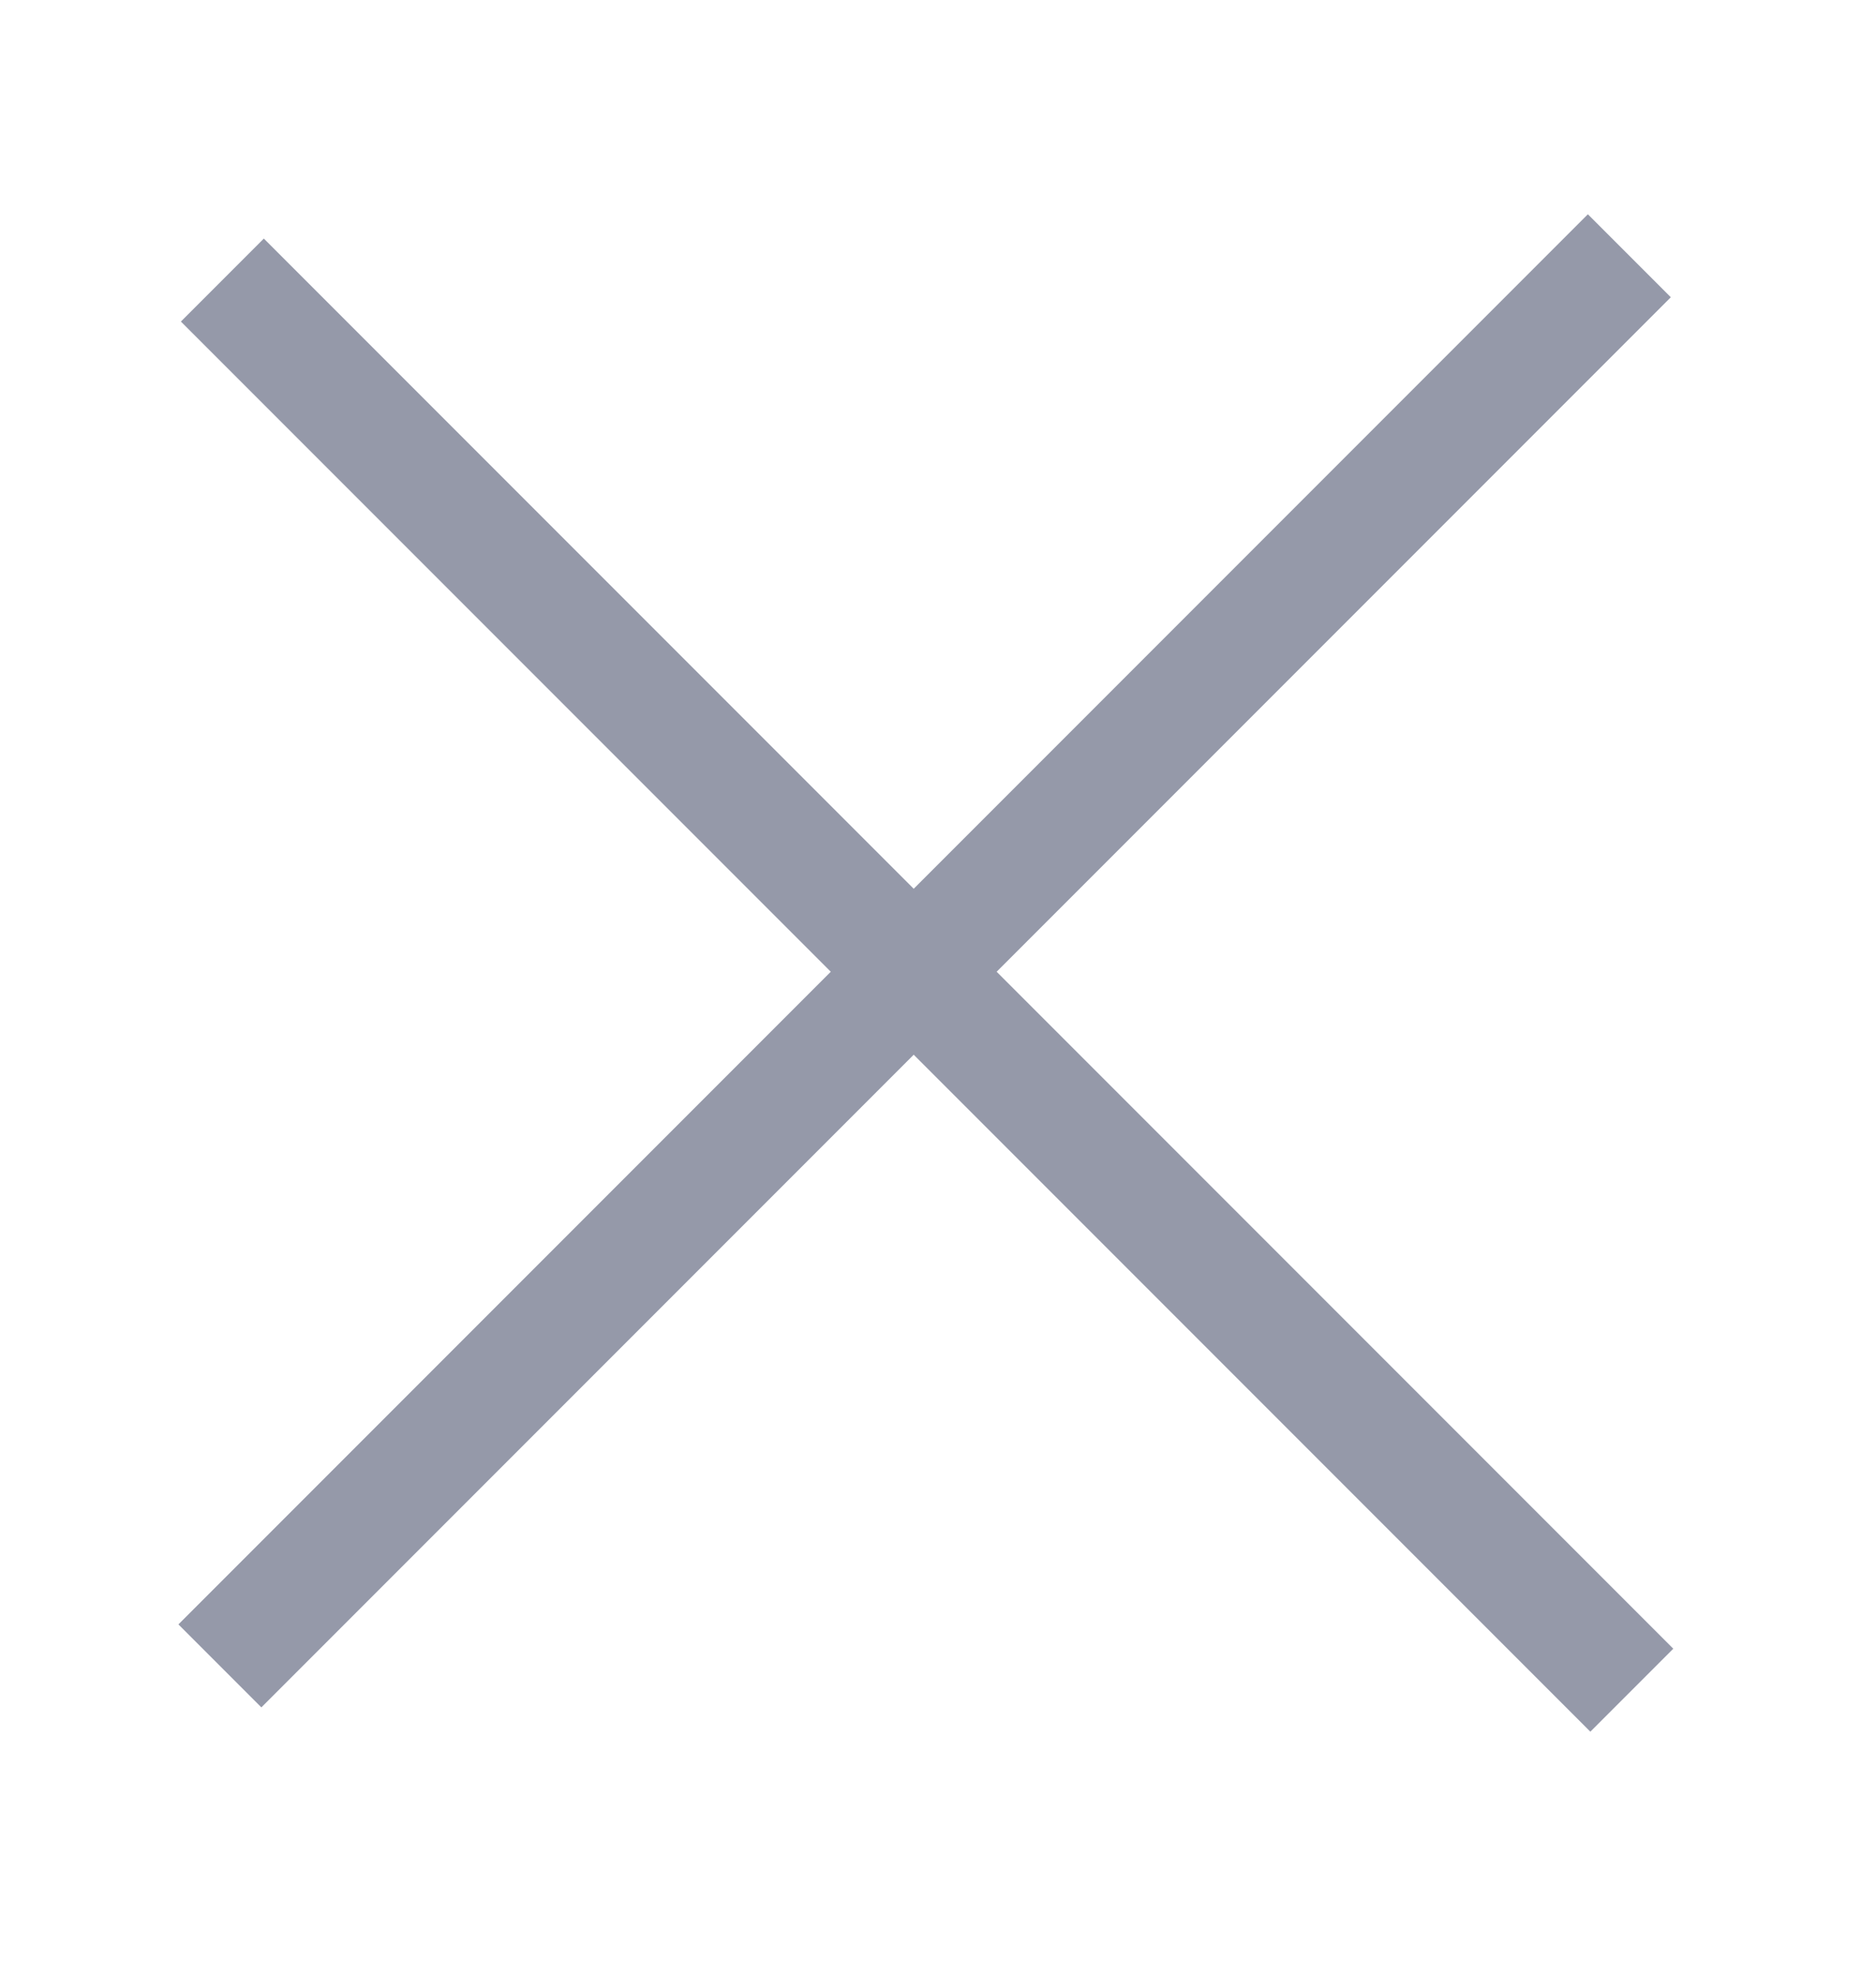 <svg width="19" height="20" viewBox="0 0 19 20" fill="none" xmlns="http://www.w3.org/2000/svg"><path fill="#9599A9" d="M2.672 2.415L16.947 16.69l-.84.84L1.832 3.255z"/><path fill="#9599A9" d="M16.922 3.009L2.647 17.284l-.84-.84L16.082 2.169z"/></svg>